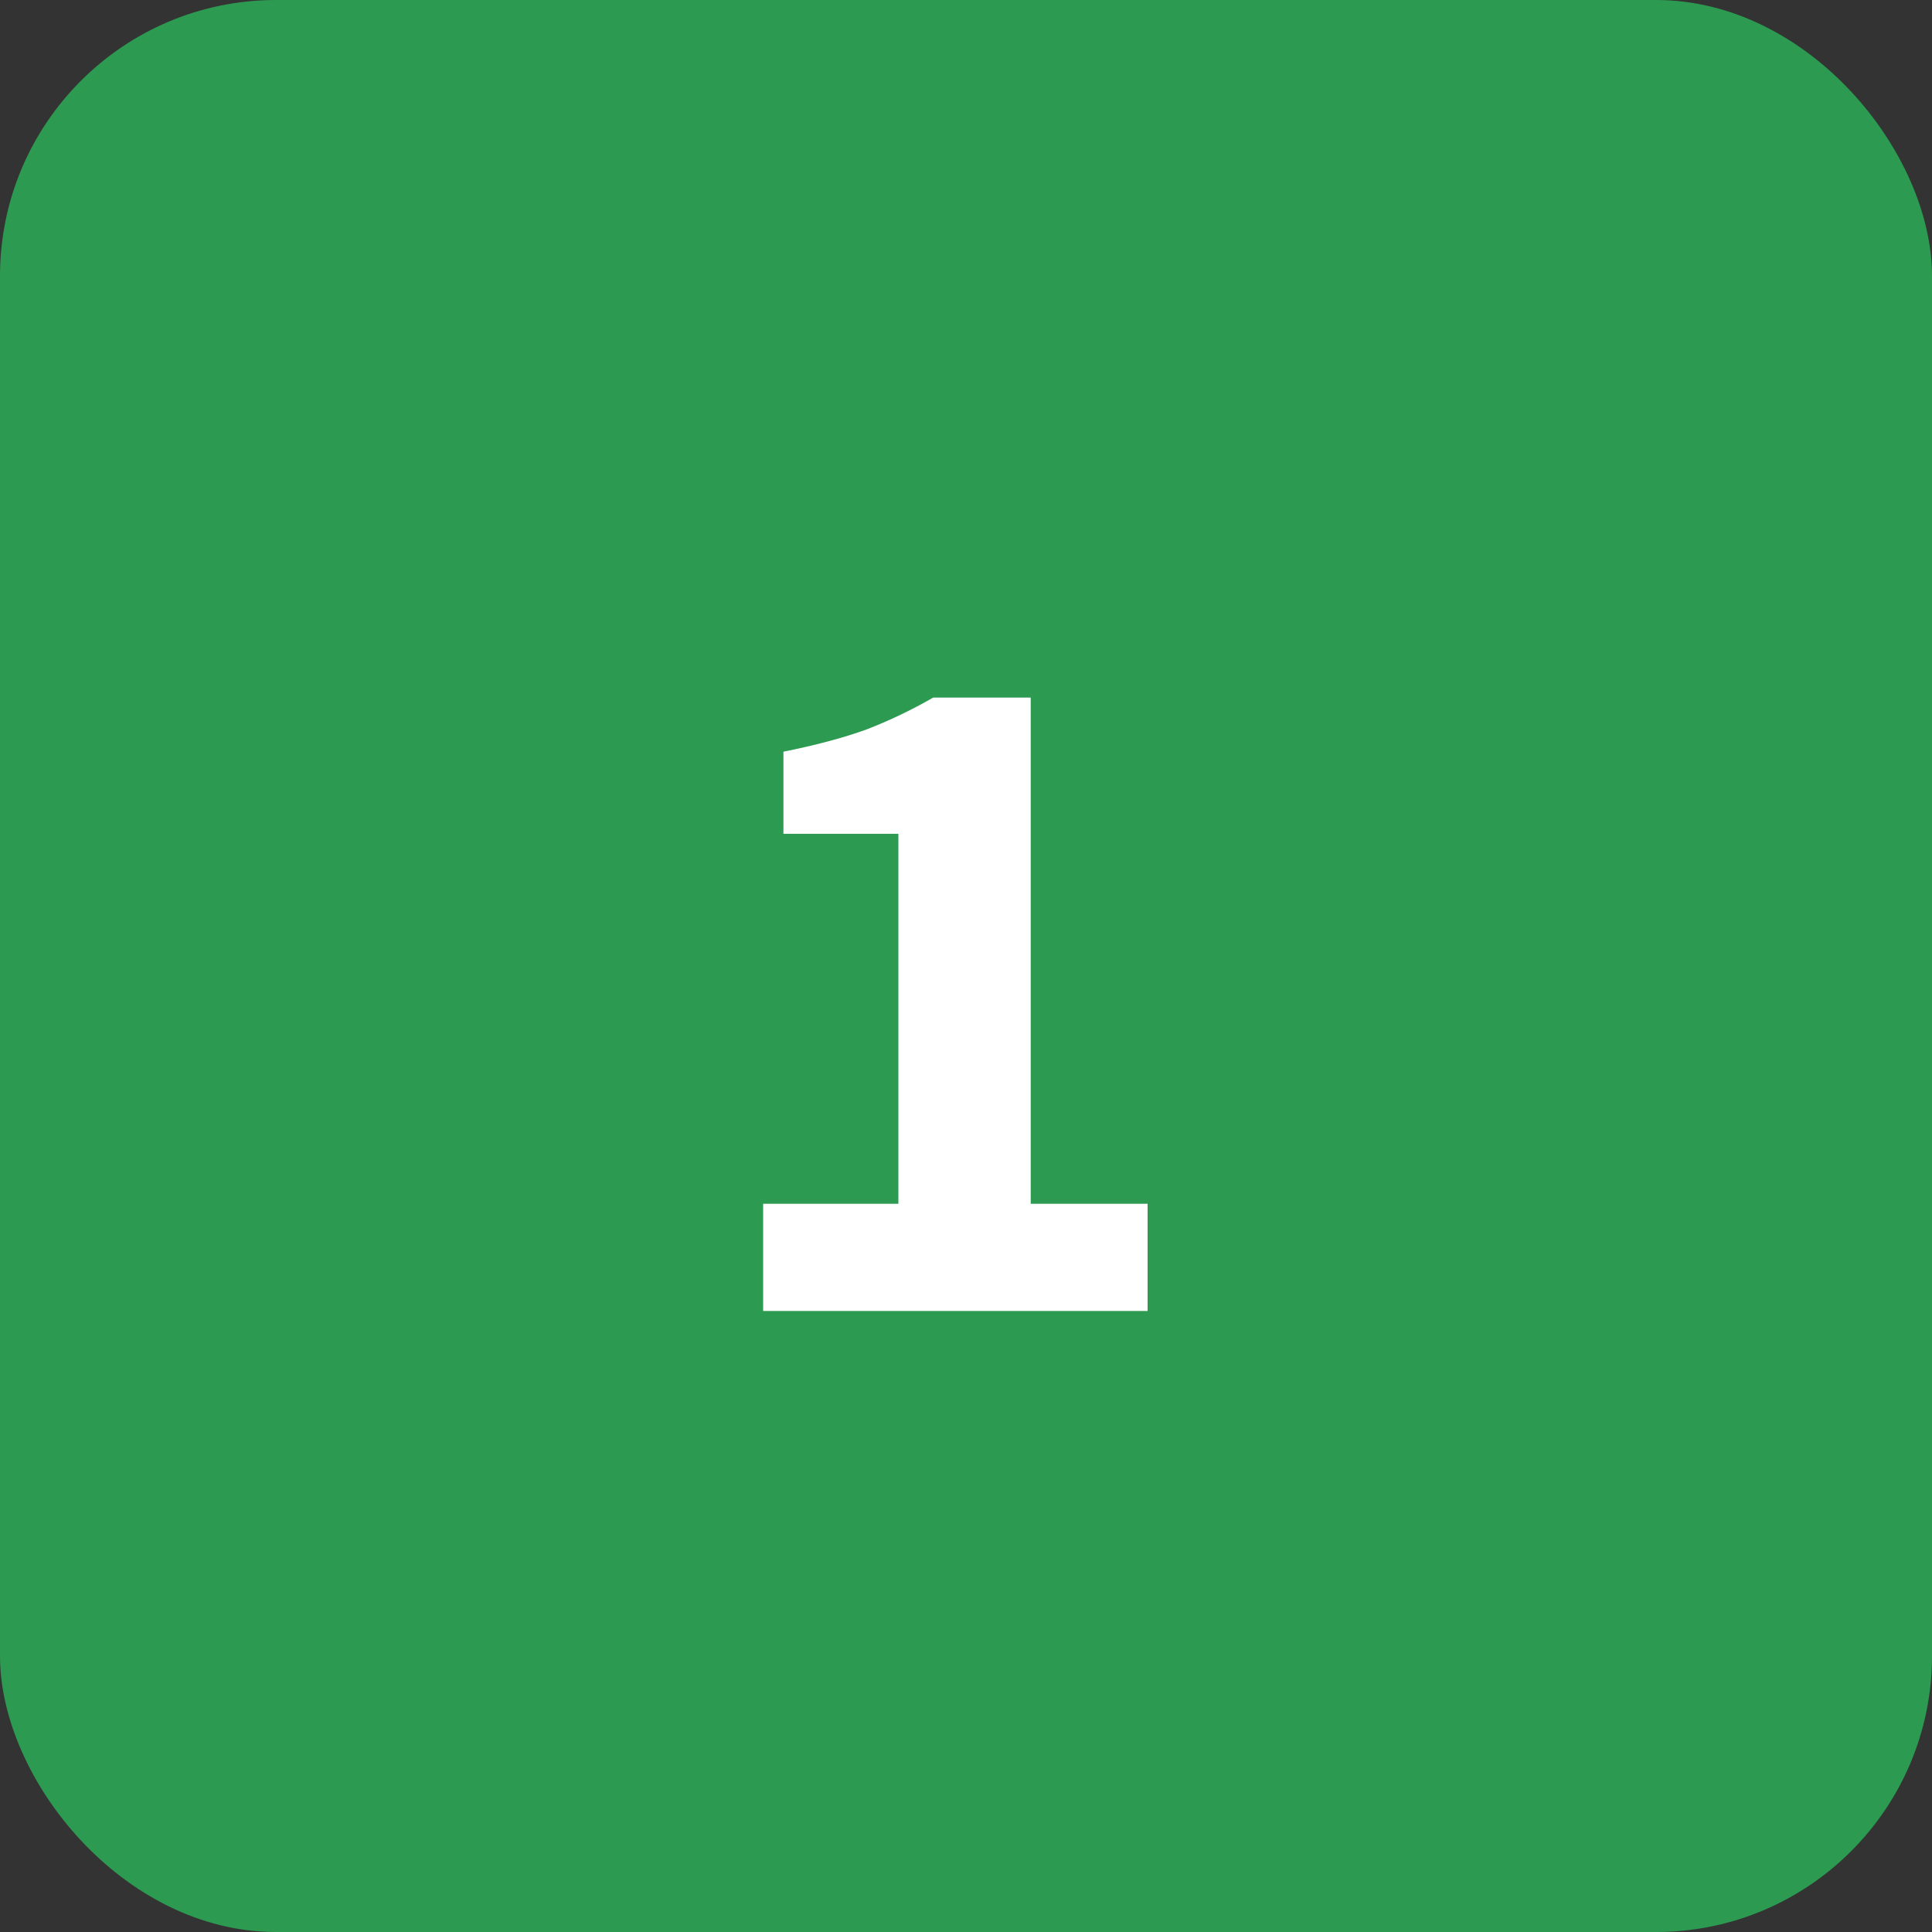 <svg width="56" height="56" viewBox="0 0 56 56" fill="none" xmlns="http://www.w3.org/2000/svg">
<rect x="0" y="0" width="56" height="56" fill="#333333" stroke="none"/>
<rect width="56" height="56" rx="8" fill="#2C9A50"/>
<path d="M22.12 38V34.892H26.04V24.168H22.708V21.788C23.641 21.601 24.444 21.387 25.116 21.144C25.788 20.883 26.432 20.575 27.048 20.22H29.876V34.892H33.264V38H22.12Z" fill="white"/>
</svg>

